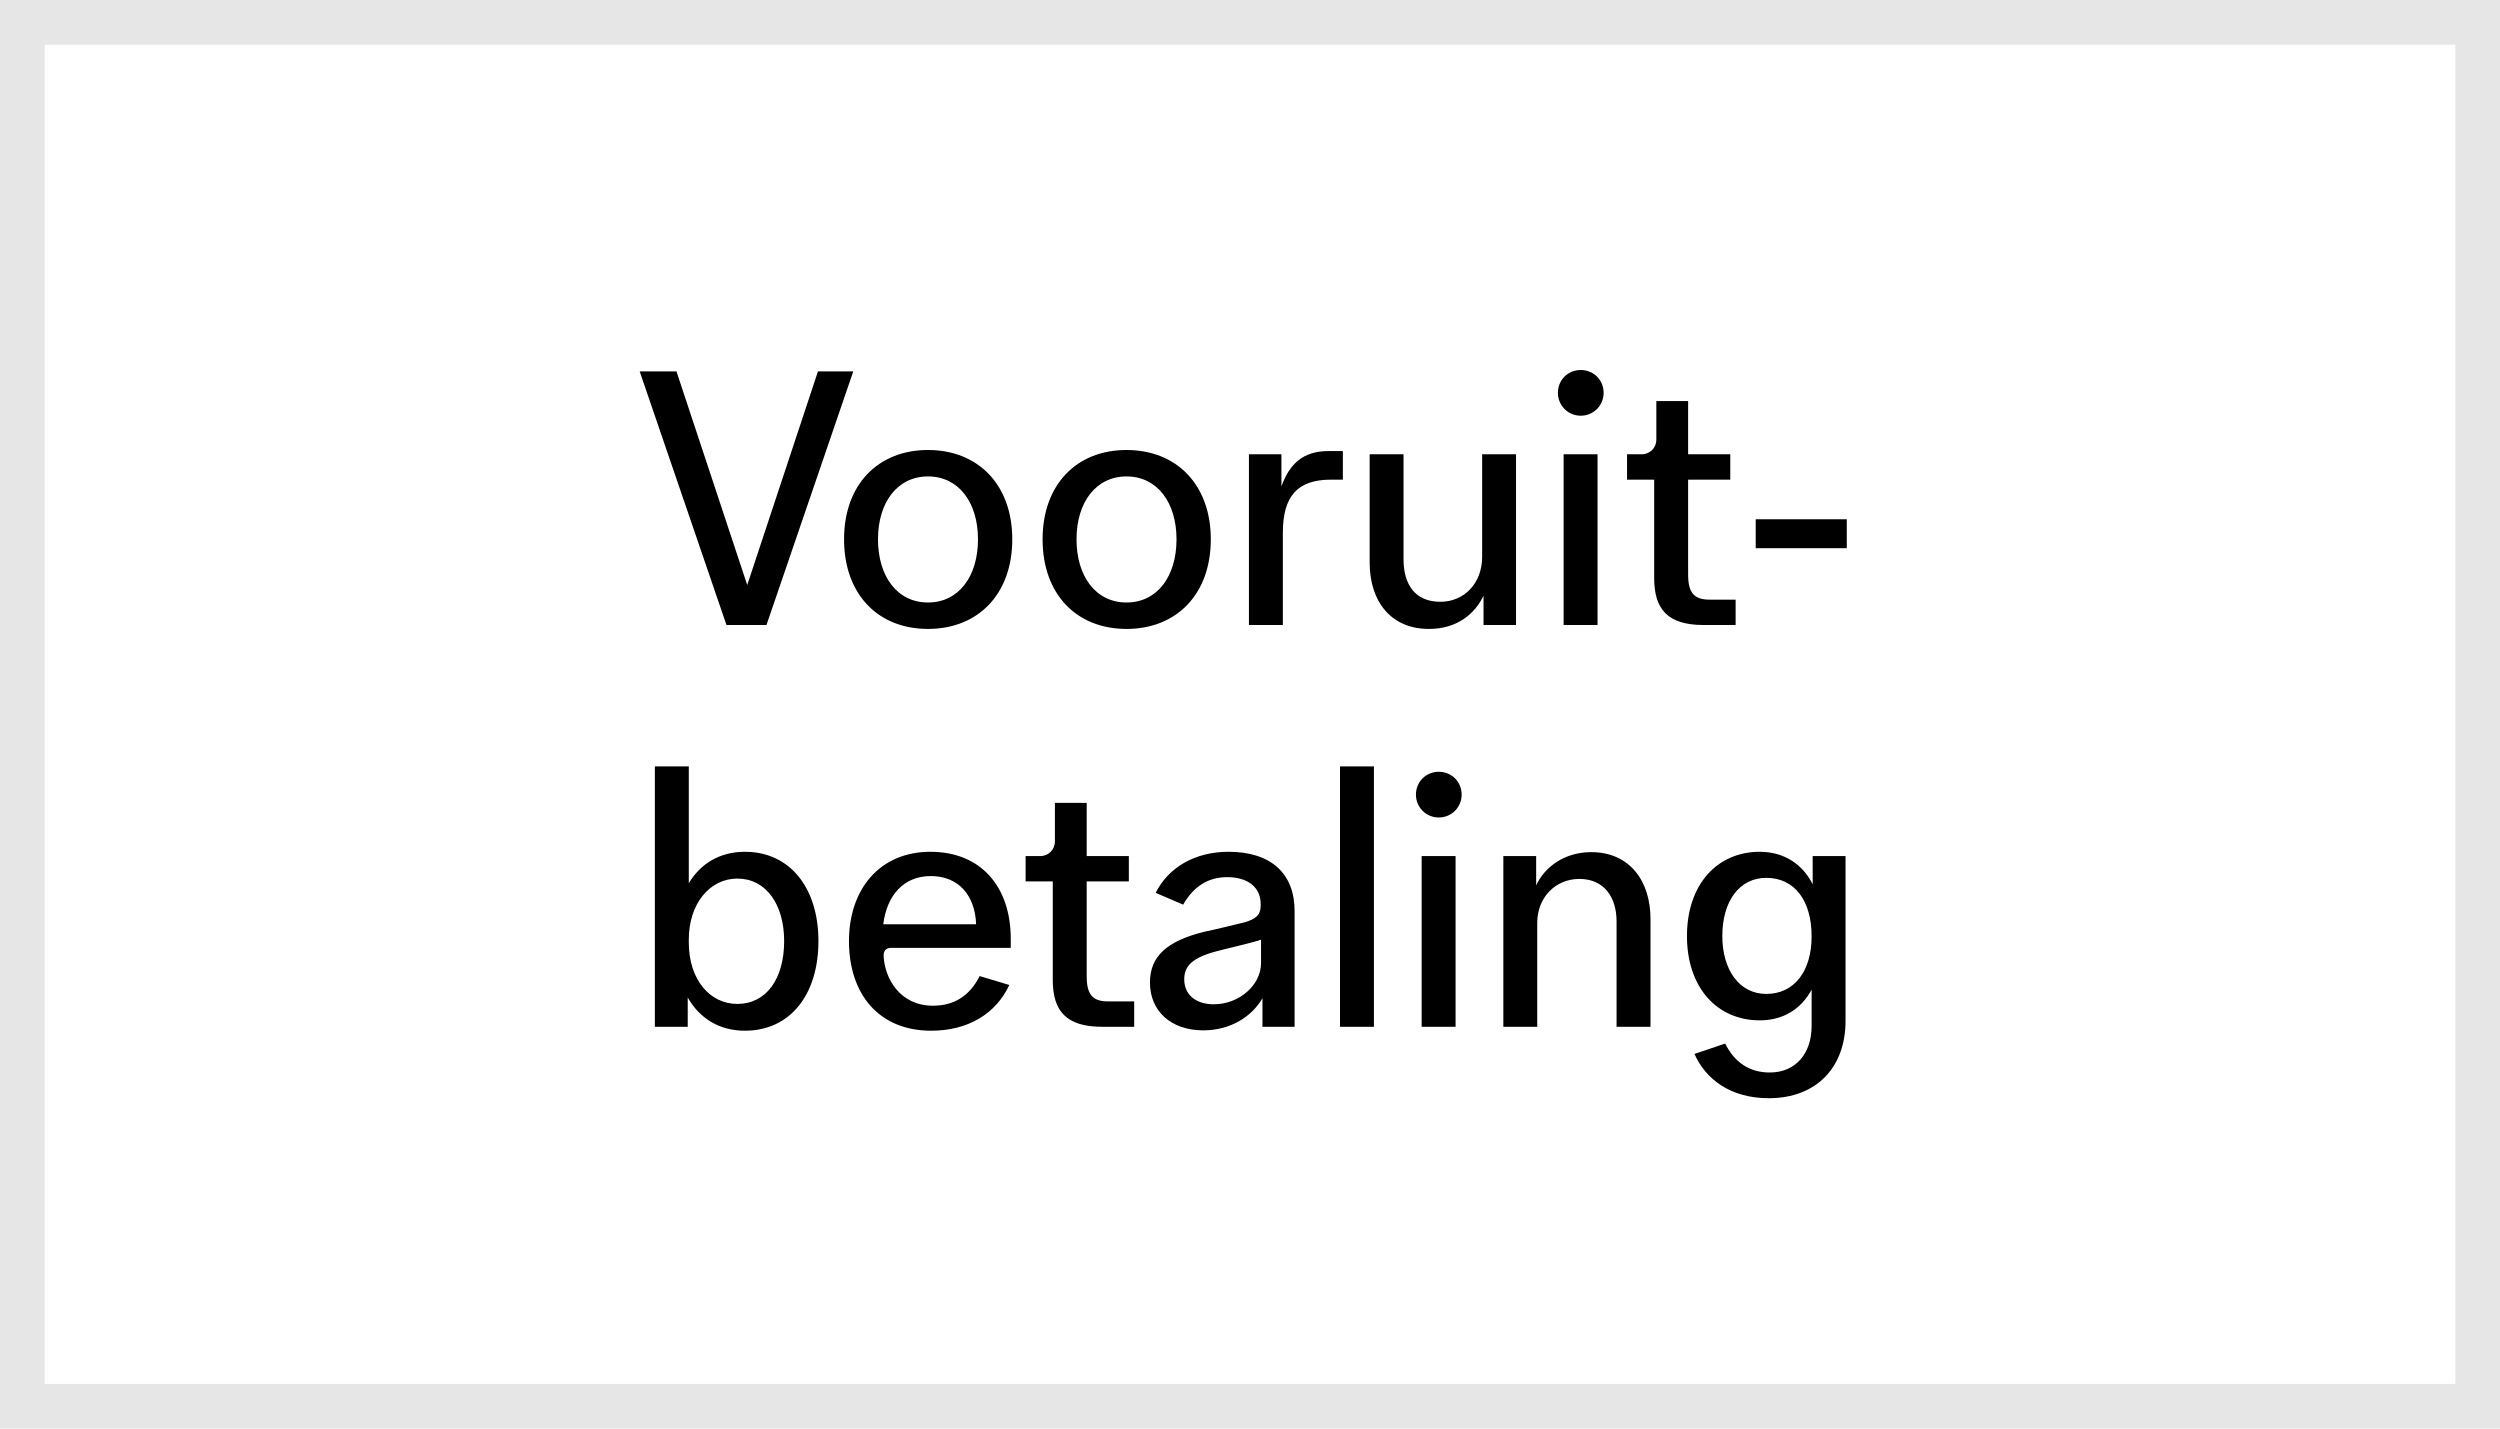 <svg width="56" height="32" viewBox="0 0 56 32" fill="none" xmlns="http://www.w3.org/2000/svg">
<rect width="56" height="32" fill="white"/>
<rect x="0.5" y="0.5" width="55" height="31" stroke="black" stroke-opacity="0.1"/>
<path d="M17.169 14H16.273L14.329 8.32H15.153L16.738 13.104L18.322 8.32H19.113L17.169 14ZM20.787 14.088C19.667 14.088 18.907 13.312 18.907 12.08C18.907 10.856 19.667 10.08 20.787 10.08C21.907 10.08 22.675 10.856 22.675 12.08C22.675 13.312 21.907 14.088 20.787 14.088ZM20.787 13.496C21.475 13.496 21.907 12.912 21.907 12.08C21.907 11.256 21.475 10.672 20.787 10.672C20.099 10.672 19.667 11.256 19.667 12.08C19.667 12.912 20.099 13.496 20.787 13.496ZM25.234 14.088C24.114 14.088 23.354 13.312 23.354 12.08C23.354 10.856 24.114 10.08 25.234 10.08C26.354 10.08 27.122 10.856 27.122 12.08C27.122 13.312 26.354 14.088 25.234 14.088ZM25.234 13.496C25.922 13.496 26.354 12.912 26.354 12.08C26.354 11.256 25.922 10.672 25.234 10.672C24.546 10.672 24.114 11.256 24.114 12.08C24.114 12.912 24.546 13.496 25.234 13.496ZM28.736 14H27.976V10.176H28.704V10.896C28.88 10.4 29.184 10.104 29.752 10.104H30.08V10.744H29.816C29.064 10.744 28.736 11.112 28.736 11.936V14ZM33.959 14H33.231V13.344C33.032 13.76 32.632 14.088 32.008 14.088C31.143 14.088 30.68 13.456 30.68 12.6V10.176H31.439V12.528C31.439 13.088 31.695 13.48 32.264 13.48C32.8 13.48 33.2 13.064 33.2 12.472V10.176H33.959V14ZM35.785 14H35.025V10.176H35.785V14ZM35.409 9.312C35.121 9.312 34.897 9.08 34.897 8.8C34.897 8.512 35.121 8.288 35.409 8.288C35.697 8.288 35.921 8.512 35.921 8.8C35.921 9.08 35.697 9.312 35.409 9.312ZM38.878 14H38.158C37.358 14 37.054 13.648 37.054 12.952V10.744H36.446V10.176H36.774C36.958 10.176 37.102 10.032 37.102 9.848V8.984H37.814V10.176H38.758V10.744H37.814V12.872C37.814 13.28 37.95 13.432 38.294 13.432H38.878V14ZM41.368 12.28H39.328V11.632H41.368V12.28ZM15.405 23H14.669V17.168H15.429V19.784C15.693 19.344 16.125 19.08 16.685 19.08C17.701 19.08 18.333 19.896 18.333 21.08C18.333 22.28 17.701 23.088 16.685 23.088C16.109 23.088 15.669 22.808 15.405 22.344V23ZM15.429 21.048V21.112C15.429 21.944 15.901 22.488 16.517 22.488C17.157 22.488 17.565 21.936 17.565 21.08C17.565 20.256 17.157 19.68 16.517 19.68C15.901 19.68 15.429 20.24 15.429 21.048ZM21.945 21.864L22.609 22.064C22.305 22.712 21.681 23.088 20.857 23.088C19.697 23.088 19.017 22.28 19.017 21.08C19.017 19.92 19.705 19.08 20.841 19.08C21.961 19.08 22.641 19.848 22.641 21.032V21.232H19.961C19.857 21.232 19.793 21.288 19.793 21.4C19.809 21.904 20.153 22.528 20.897 22.528C21.361 22.528 21.713 22.32 21.945 21.864ZM19.785 20.704H21.865C21.841 20.048 21.465 19.624 20.849 19.624C20.241 19.624 19.865 20.056 19.785 20.704ZM25.406 23H24.686C23.886 23 23.582 22.648 23.582 21.952V19.744H22.974V19.176H23.302C23.486 19.176 23.63 19.032 23.63 18.848V17.984H24.342V19.176H25.286V19.744H24.342V21.872C24.342 22.28 24.478 22.432 24.822 22.432H25.406V23ZM28.999 23H28.279V22.36C28.039 22.776 27.559 23.08 26.951 23.08C26.239 23.08 25.759 22.656 25.759 22.008C25.759 21.424 26.135 21.08 26.975 20.872C27.247 20.816 27.591 20.728 27.863 20.664C28.127 20.592 28.239 20.496 28.239 20.288V20.248C28.239 19.88 27.959 19.648 27.487 19.648C27.063 19.648 26.735 19.856 26.503 20.264L25.887 20C26.175 19.424 26.775 19.08 27.519 19.08C28.463 19.08 28.999 19.56 28.999 20.408V23ZM28.247 21.048C28.175 21.088 27.311 21.288 27.207 21.32C26.695 21.464 26.527 21.648 26.527 21.936C26.527 22.28 26.783 22.496 27.191 22.496C27.759 22.496 28.247 22.064 28.247 21.576V21.048ZM30.776 23H30.016V17.168H30.776V23ZM32.605 23H31.845V19.176H32.605V23ZM32.229 18.312C31.941 18.312 31.717 18.08 31.717 17.8C31.717 17.512 31.941 17.288 32.229 17.288C32.517 17.288 32.741 17.512 32.741 17.8C32.741 18.08 32.517 18.312 32.229 18.312ZM36.971 23H36.211V20.64C36.211 20.096 35.931 19.688 35.379 19.688C34.834 19.688 34.434 20.112 34.434 20.672V23H33.675V19.176H34.41V19.832C34.602 19.416 35.05 19.088 35.642 19.088C36.507 19.088 36.971 19.736 36.971 20.584V23ZM40.58 22.984V22.168C40.348 22.6 39.948 22.856 39.42 22.856C38.46 22.856 37.788 22.12 37.788 20.968C37.788 19.816 38.46 19.08 39.42 19.08C39.964 19.08 40.38 19.36 40.604 19.808V19.176H41.34V22.872C41.34 23.896 40.7 24.6 39.62 24.6C38.756 24.6 38.204 24.168 37.956 23.608L38.644 23.376C38.852 23.792 39.18 24.024 39.644 24.024C40.22 24.024 40.58 23.6 40.58 22.984ZM39.564 22.264C40.188 22.264 40.58 21.76 40.58 20.976C40.58 20.168 40.196 19.664 39.564 19.664C38.964 19.664 38.58 20.184 38.58 20.968C38.58 21.728 38.964 22.264 39.564 22.264Z" fill="black"/>
</svg>
